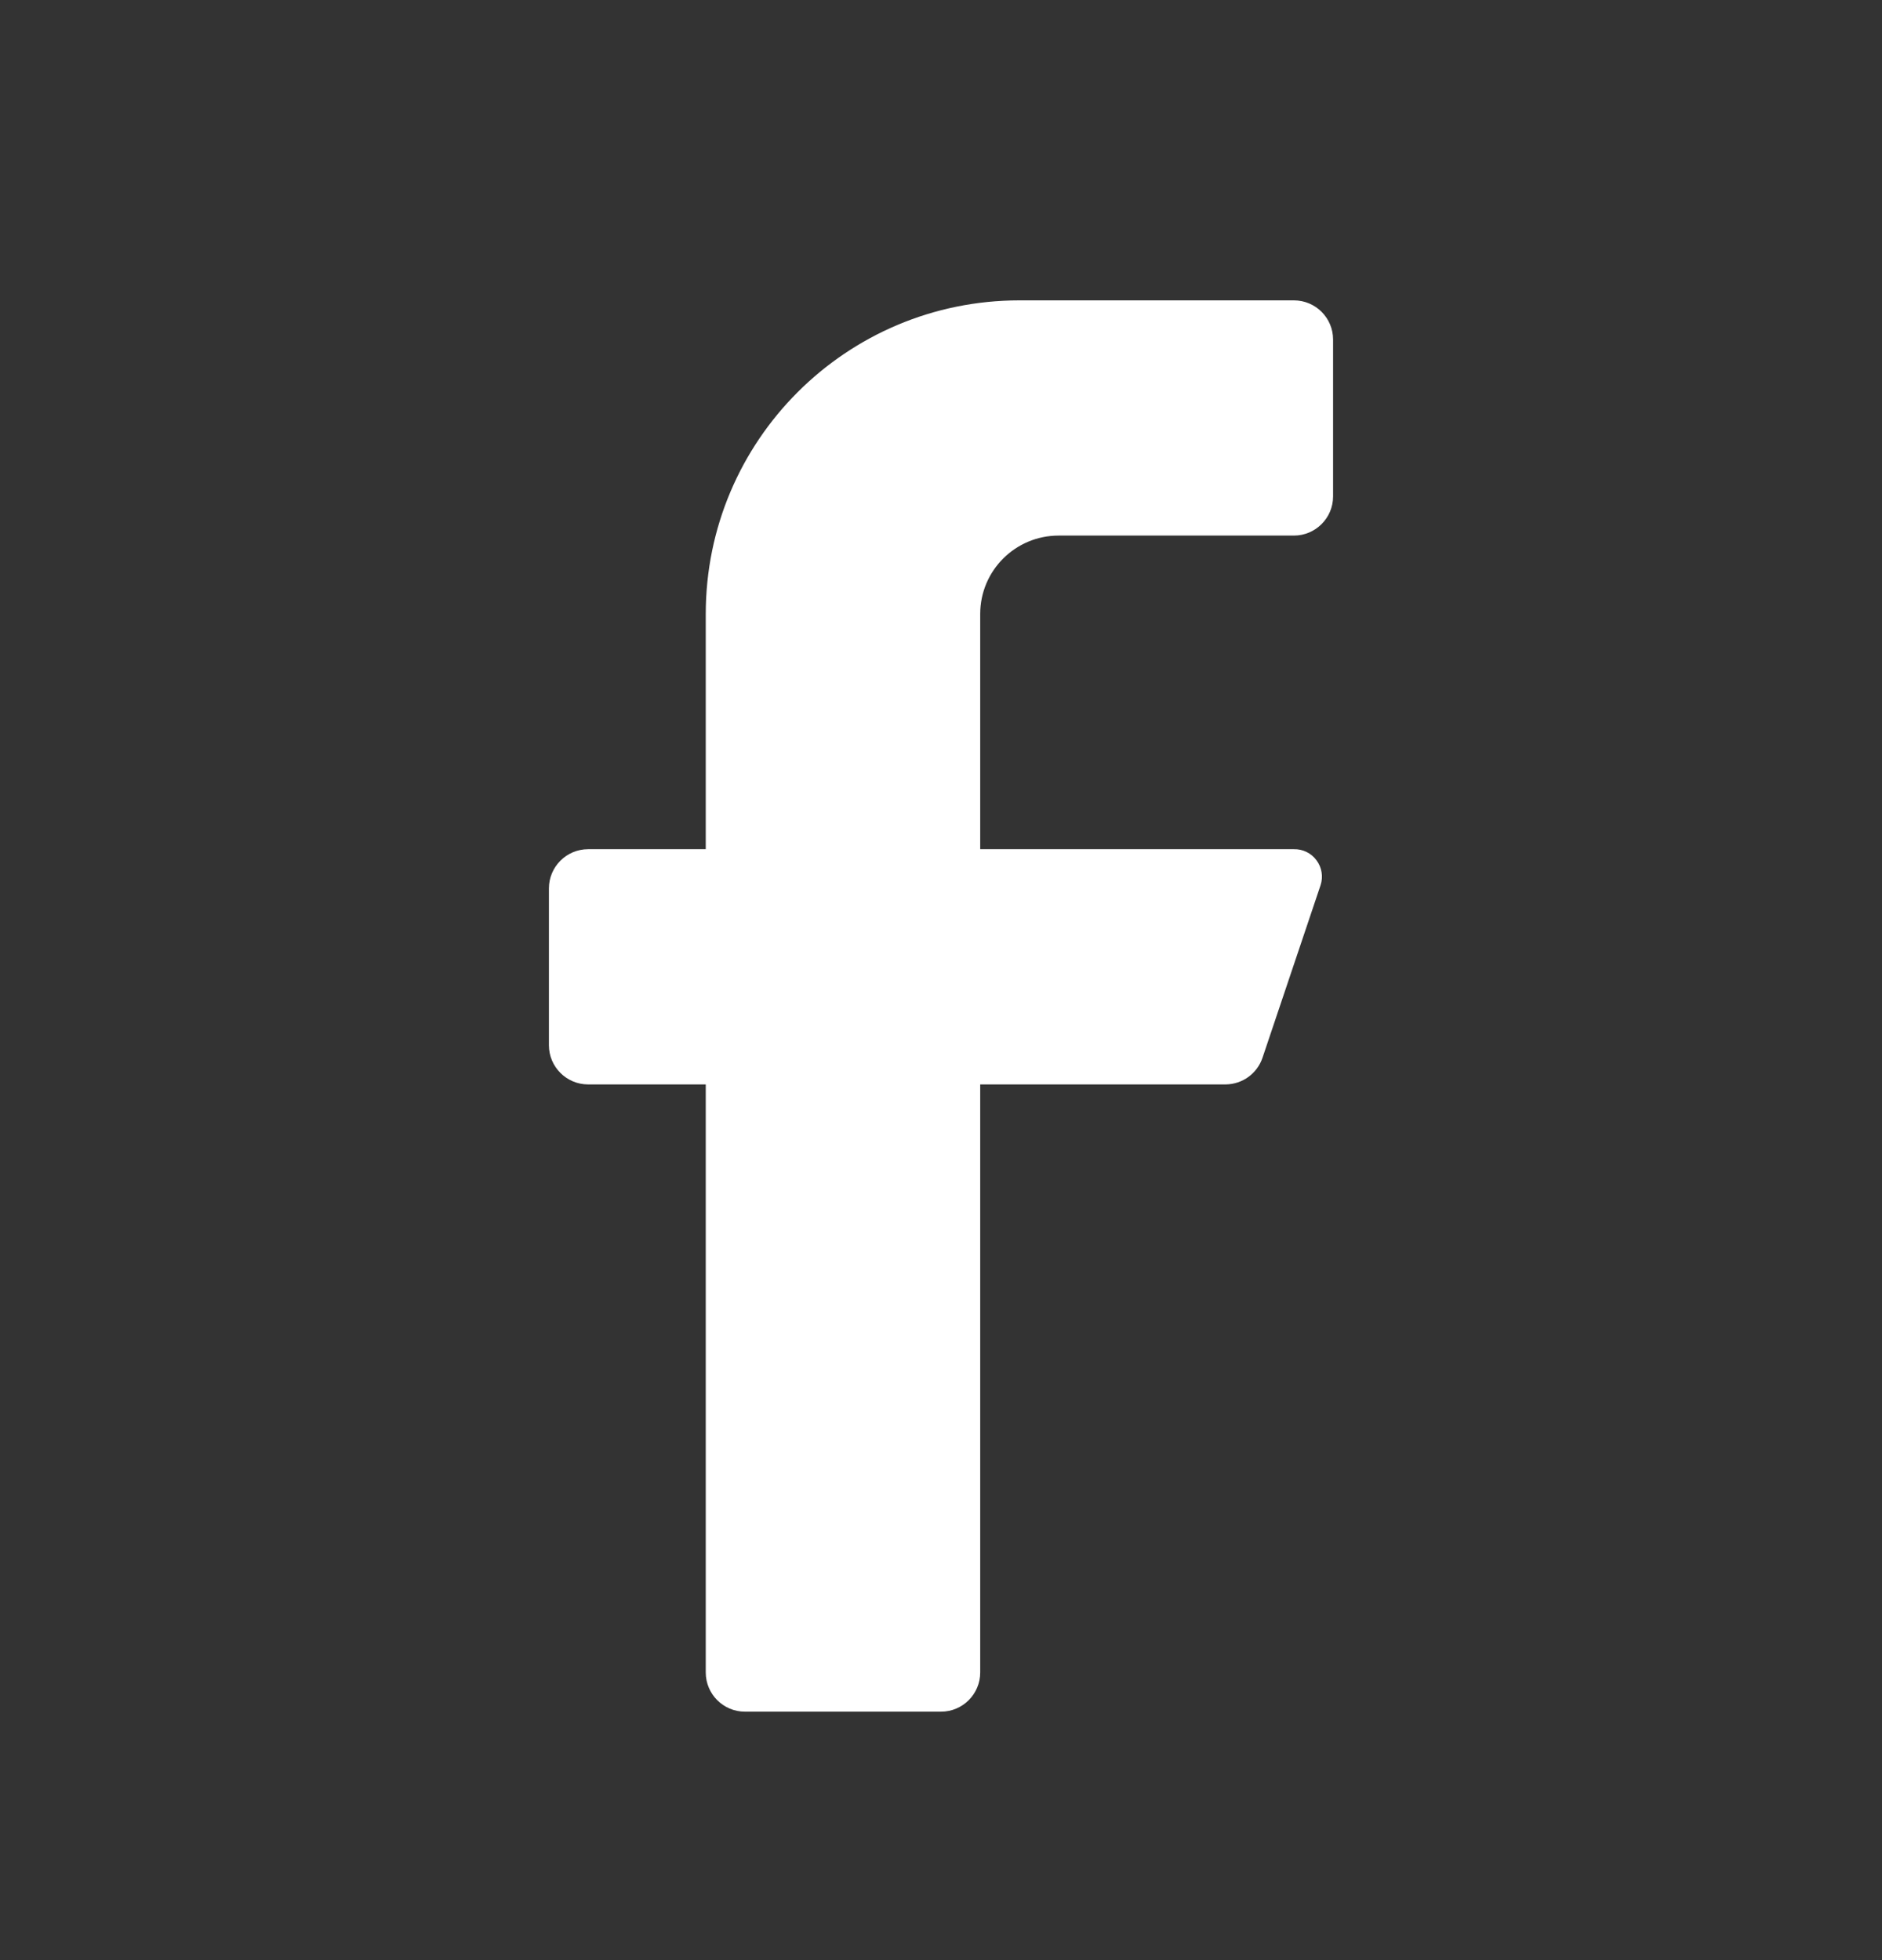 <svg width="24" height="25" viewBox="0 0 24 25" fill="none" xmlns="http://www.w3.org/2000/svg">
<rect x="0" y="0" width="24" height="25" fill="#333333" stroke="none"/>
<path d="M16.5 6.831H13.5C12.948 6.831 12.5 7.278 12.5 7.831V10.831H16.5C16.614 10.828 16.722 10.881 16.789 10.973C16.857 11.064 16.876 11.183 16.84 11.291L16.1 13.491C16.032 13.693 15.843 13.829 15.63 13.831H12.5V21.331C12.5 21.607 12.276 21.831 12 21.831H9.5C9.224 21.831 9 21.607 9 21.331V13.831H7.5C7.224 13.831 7 13.607 7 13.331V11.331C7 11.055 7.224 10.831 7.5 10.831H9V7.831C9 5.621 10.791 3.831 13 3.831H16.5C16.776 3.831 17 4.054 17 4.331V6.331C17 6.607 16.776 6.831 16.5 6.831Z" fill="white"/>
</svg>
